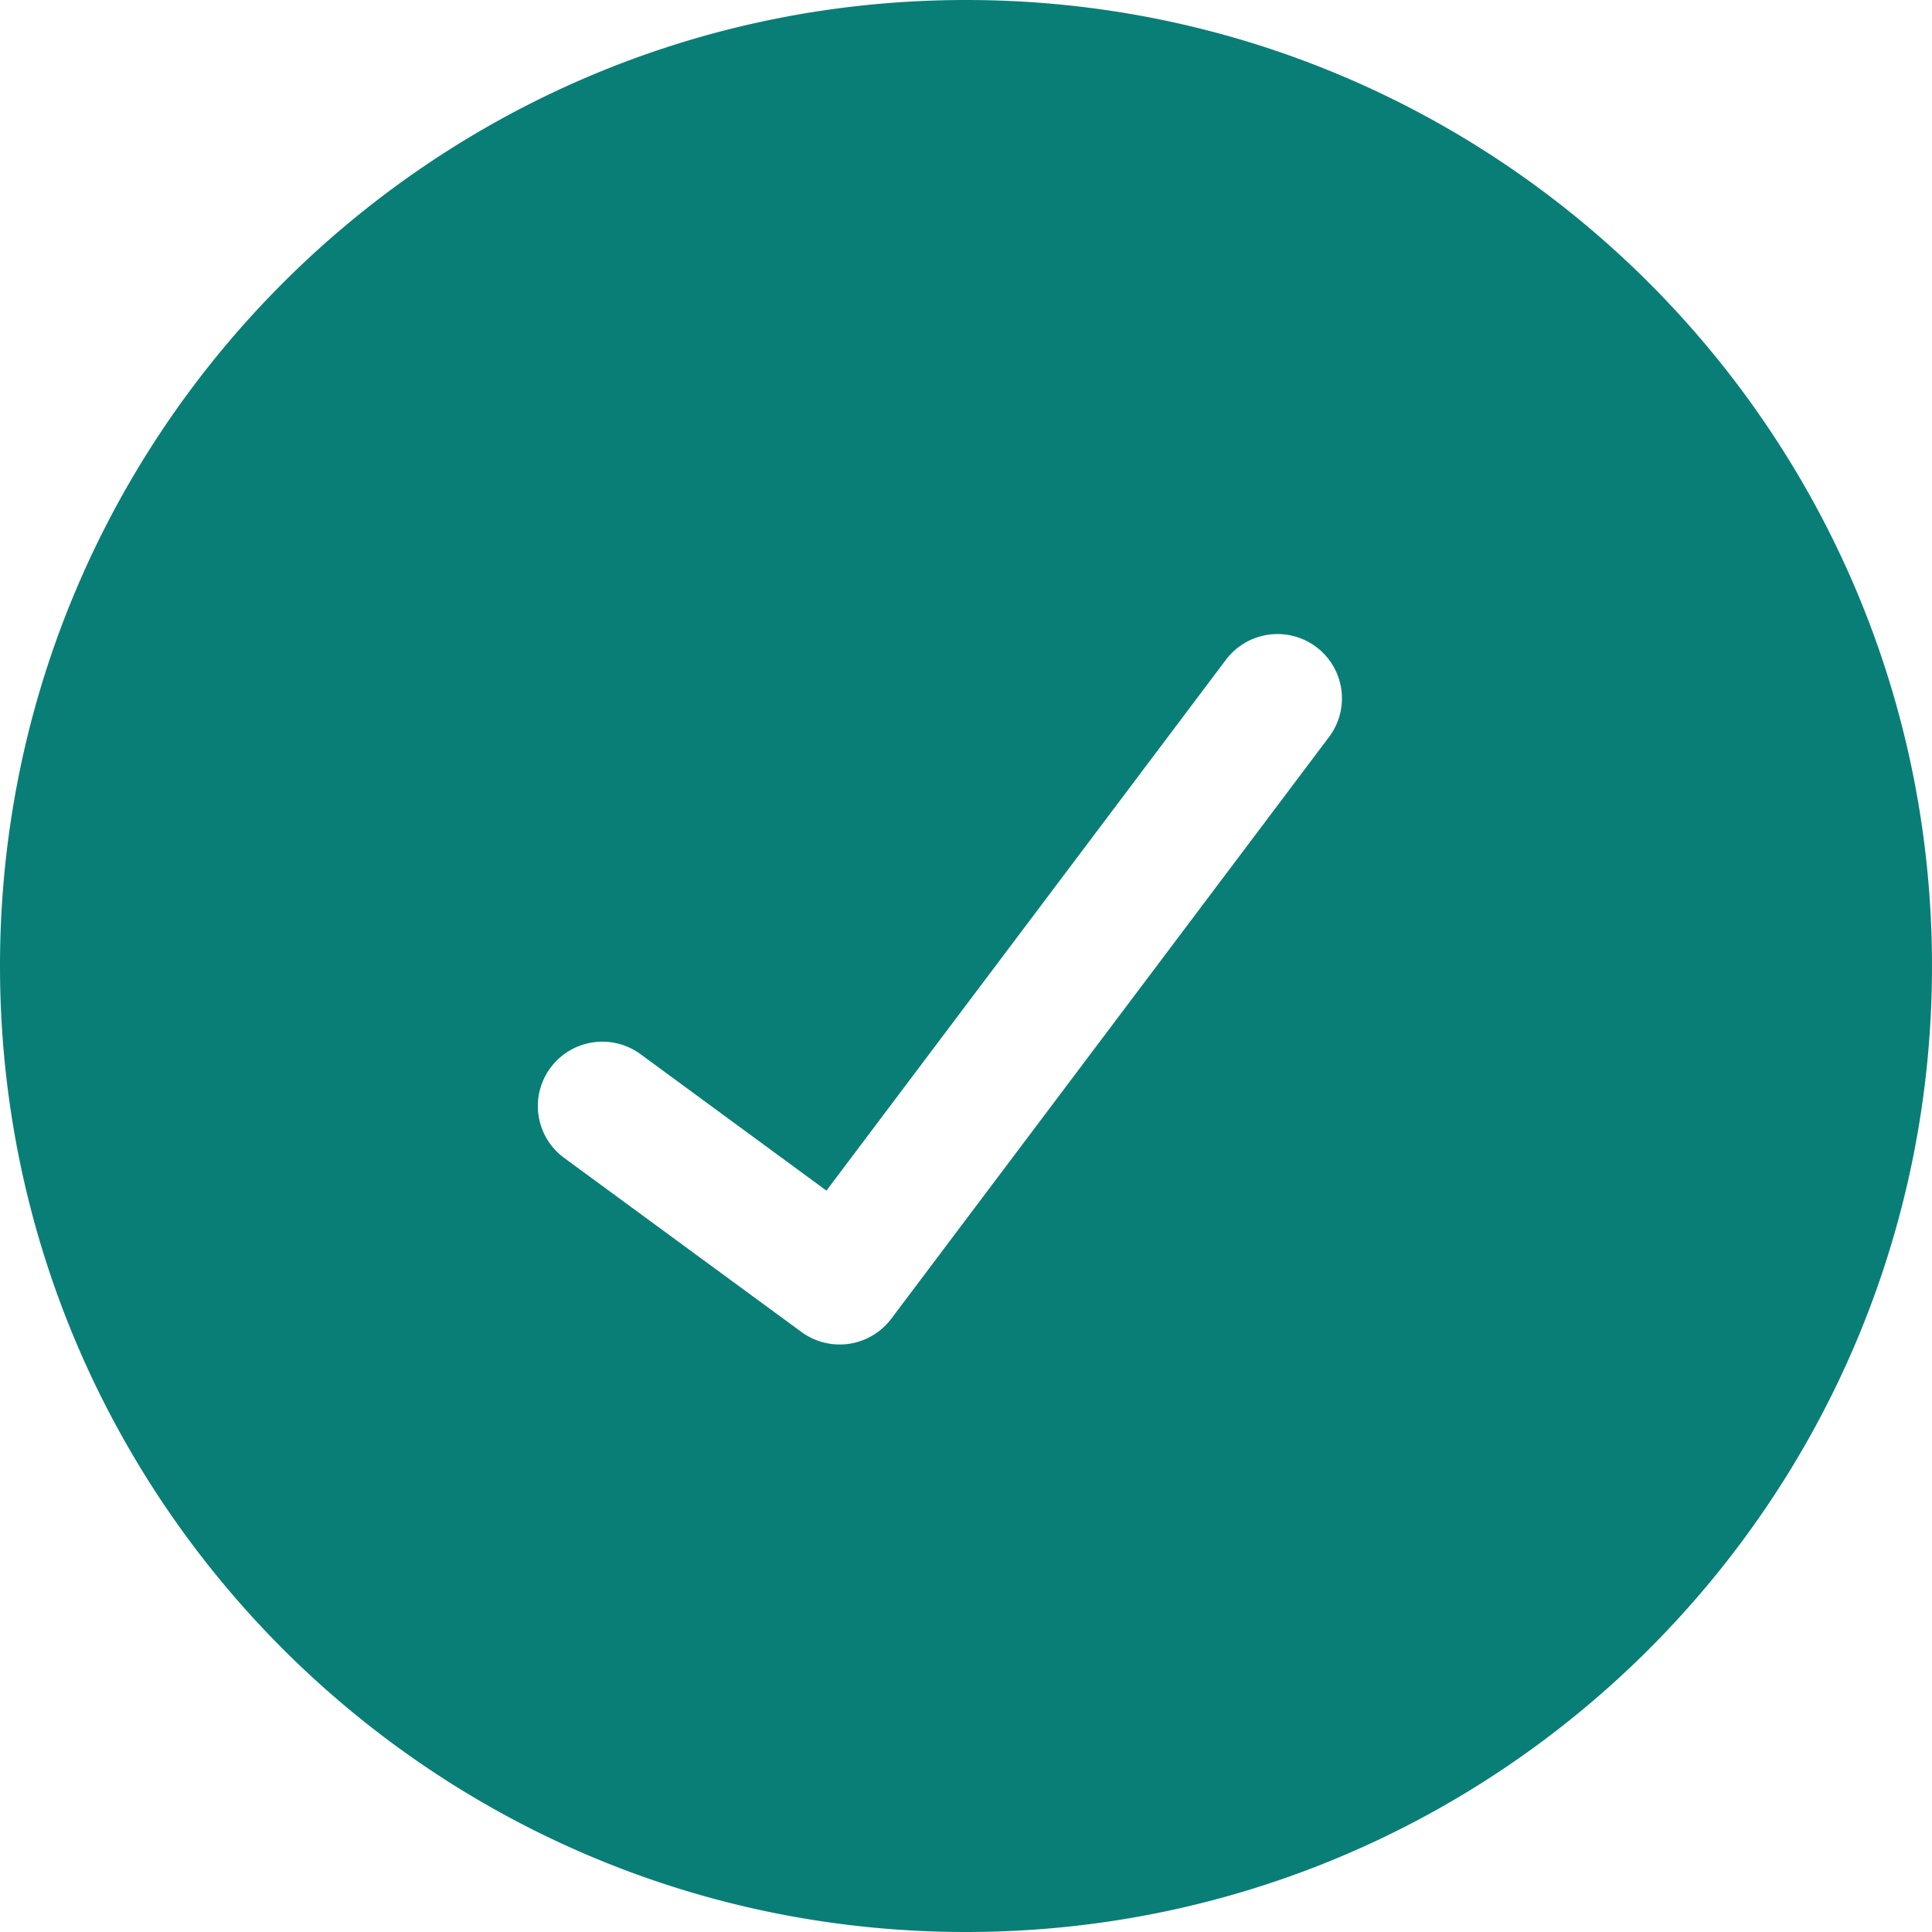 <svg width="30" height="30" fill="none" xmlns="http://www.w3.org/2000/svg"><path fill-rule="evenodd" clip-rule="evenodd" d="M15 30c8.284 0 15-6.716 15-15 0-8.284-6.716-15-15-15C6.716 0 0 6.716 0 15c0 8.284 6.716 15 15 15zm5.637-18.556a.997.997 0 00-.2-1.399 1.003 1.003 0 00-1.401.2l-6.203 8.243-2.887-2.119a1.003 1.003 0 00-1.4.214.998.998 0 00.213 1.396l3.686 2.704a1.003 1.003 0 001.394-.205l6.798-9.034z" fill="#097E77"/></svg>